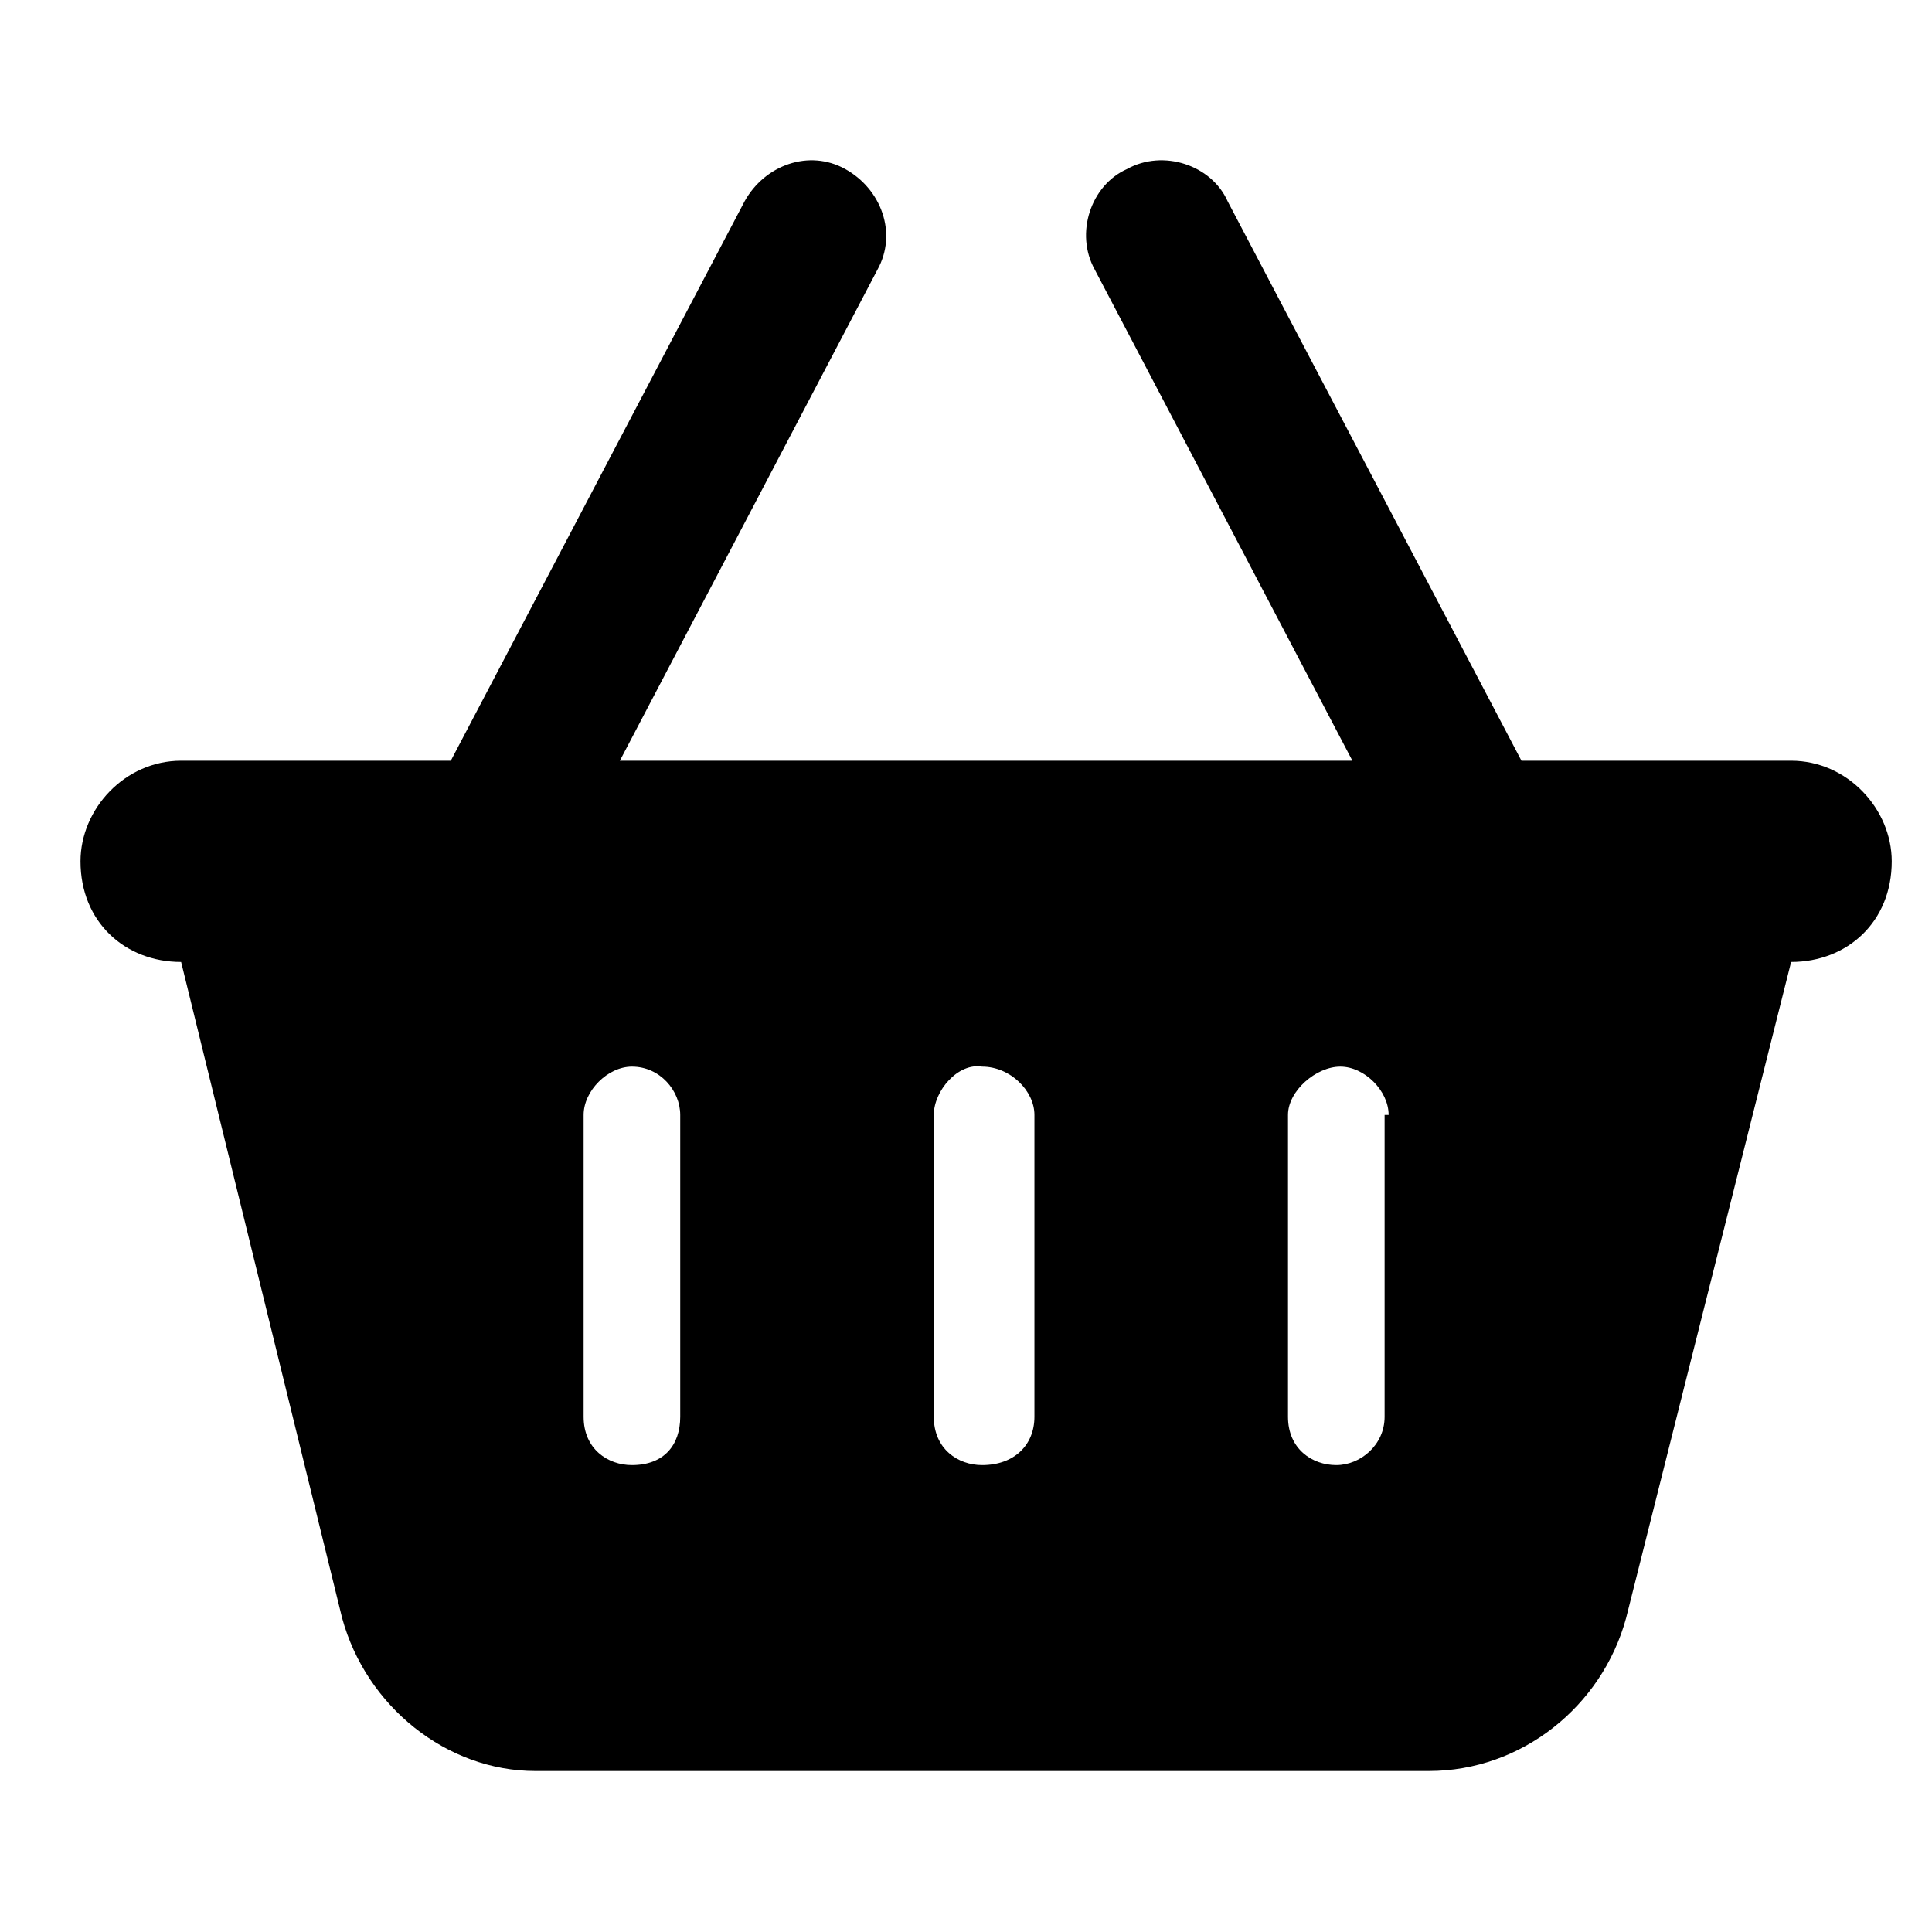 <svg xml:space="preserve" style="enable-background:new 0 0 48 48;" viewBox="0 0 48 48" y="0px" x="0px" xmlns:xlink="http://www.w3.org/1999/xlink" xmlns="http://www.w3.org/2000/svg" id="レイヤー_1" version="1.1">
<style type="text/css">
	.st0{fill:none;}
</style>
<path d="M15.4,18.9h18.2L27.2,6.7c-0.5-0.9-0.1-2.1,0.8-2.5c0.9-0.5,2.1-0.1,2.5,0.8l7.3,13.9h6.7c1.4,0,2.5,1.2,2.5,2.5
	c0,1.5-1.1,2.5-2.5,2.5l-4.1,16.3c-0.6,2.2-2.6,3.8-4.9,3.8H13.3c-2.2,0-4.2-1.6-4.8-3.8L4.5,23.9c-1.4,0-2.5-1-2.5-2.5
	c0-1.3,1.1-2.5,2.5-2.5h6.7L18.5,5c0.5-0.9,1.6-1.3,2.5-0.8c0.9,0.5,1.3,1.6,0.8,2.5L15.4,18.9z M16.9,27.7c0-0.6-0.5-1.2-1.2-1.2
	c-0.6,0-1.2,0.6-1.2,1.2v7.5c0,0.8,0.6,1.2,1.2,1.2c0.8,0,1.2-0.5,1.2-1.2V27.7z M23.2,27.7v7.5c0,0.8,0.6,1.2,1.2,1.2
	c0.8,0,1.3-0.5,1.3-1.2v-7.5c0-0.6-0.6-1.2-1.3-1.2C23.8,26.4,23.2,27.1,23.2,27.7z M34.5,27.7c0-0.6-0.6-1.2-1.2-1.2
	S32,27.1,32,27.7v7.5c0,0.8,0.6,1.2,1.2,1.2s1.2-0.5,1.2-1.2V27.7z"></path>
<rect height="48" width="48" class="st0"></rect>
</svg>
